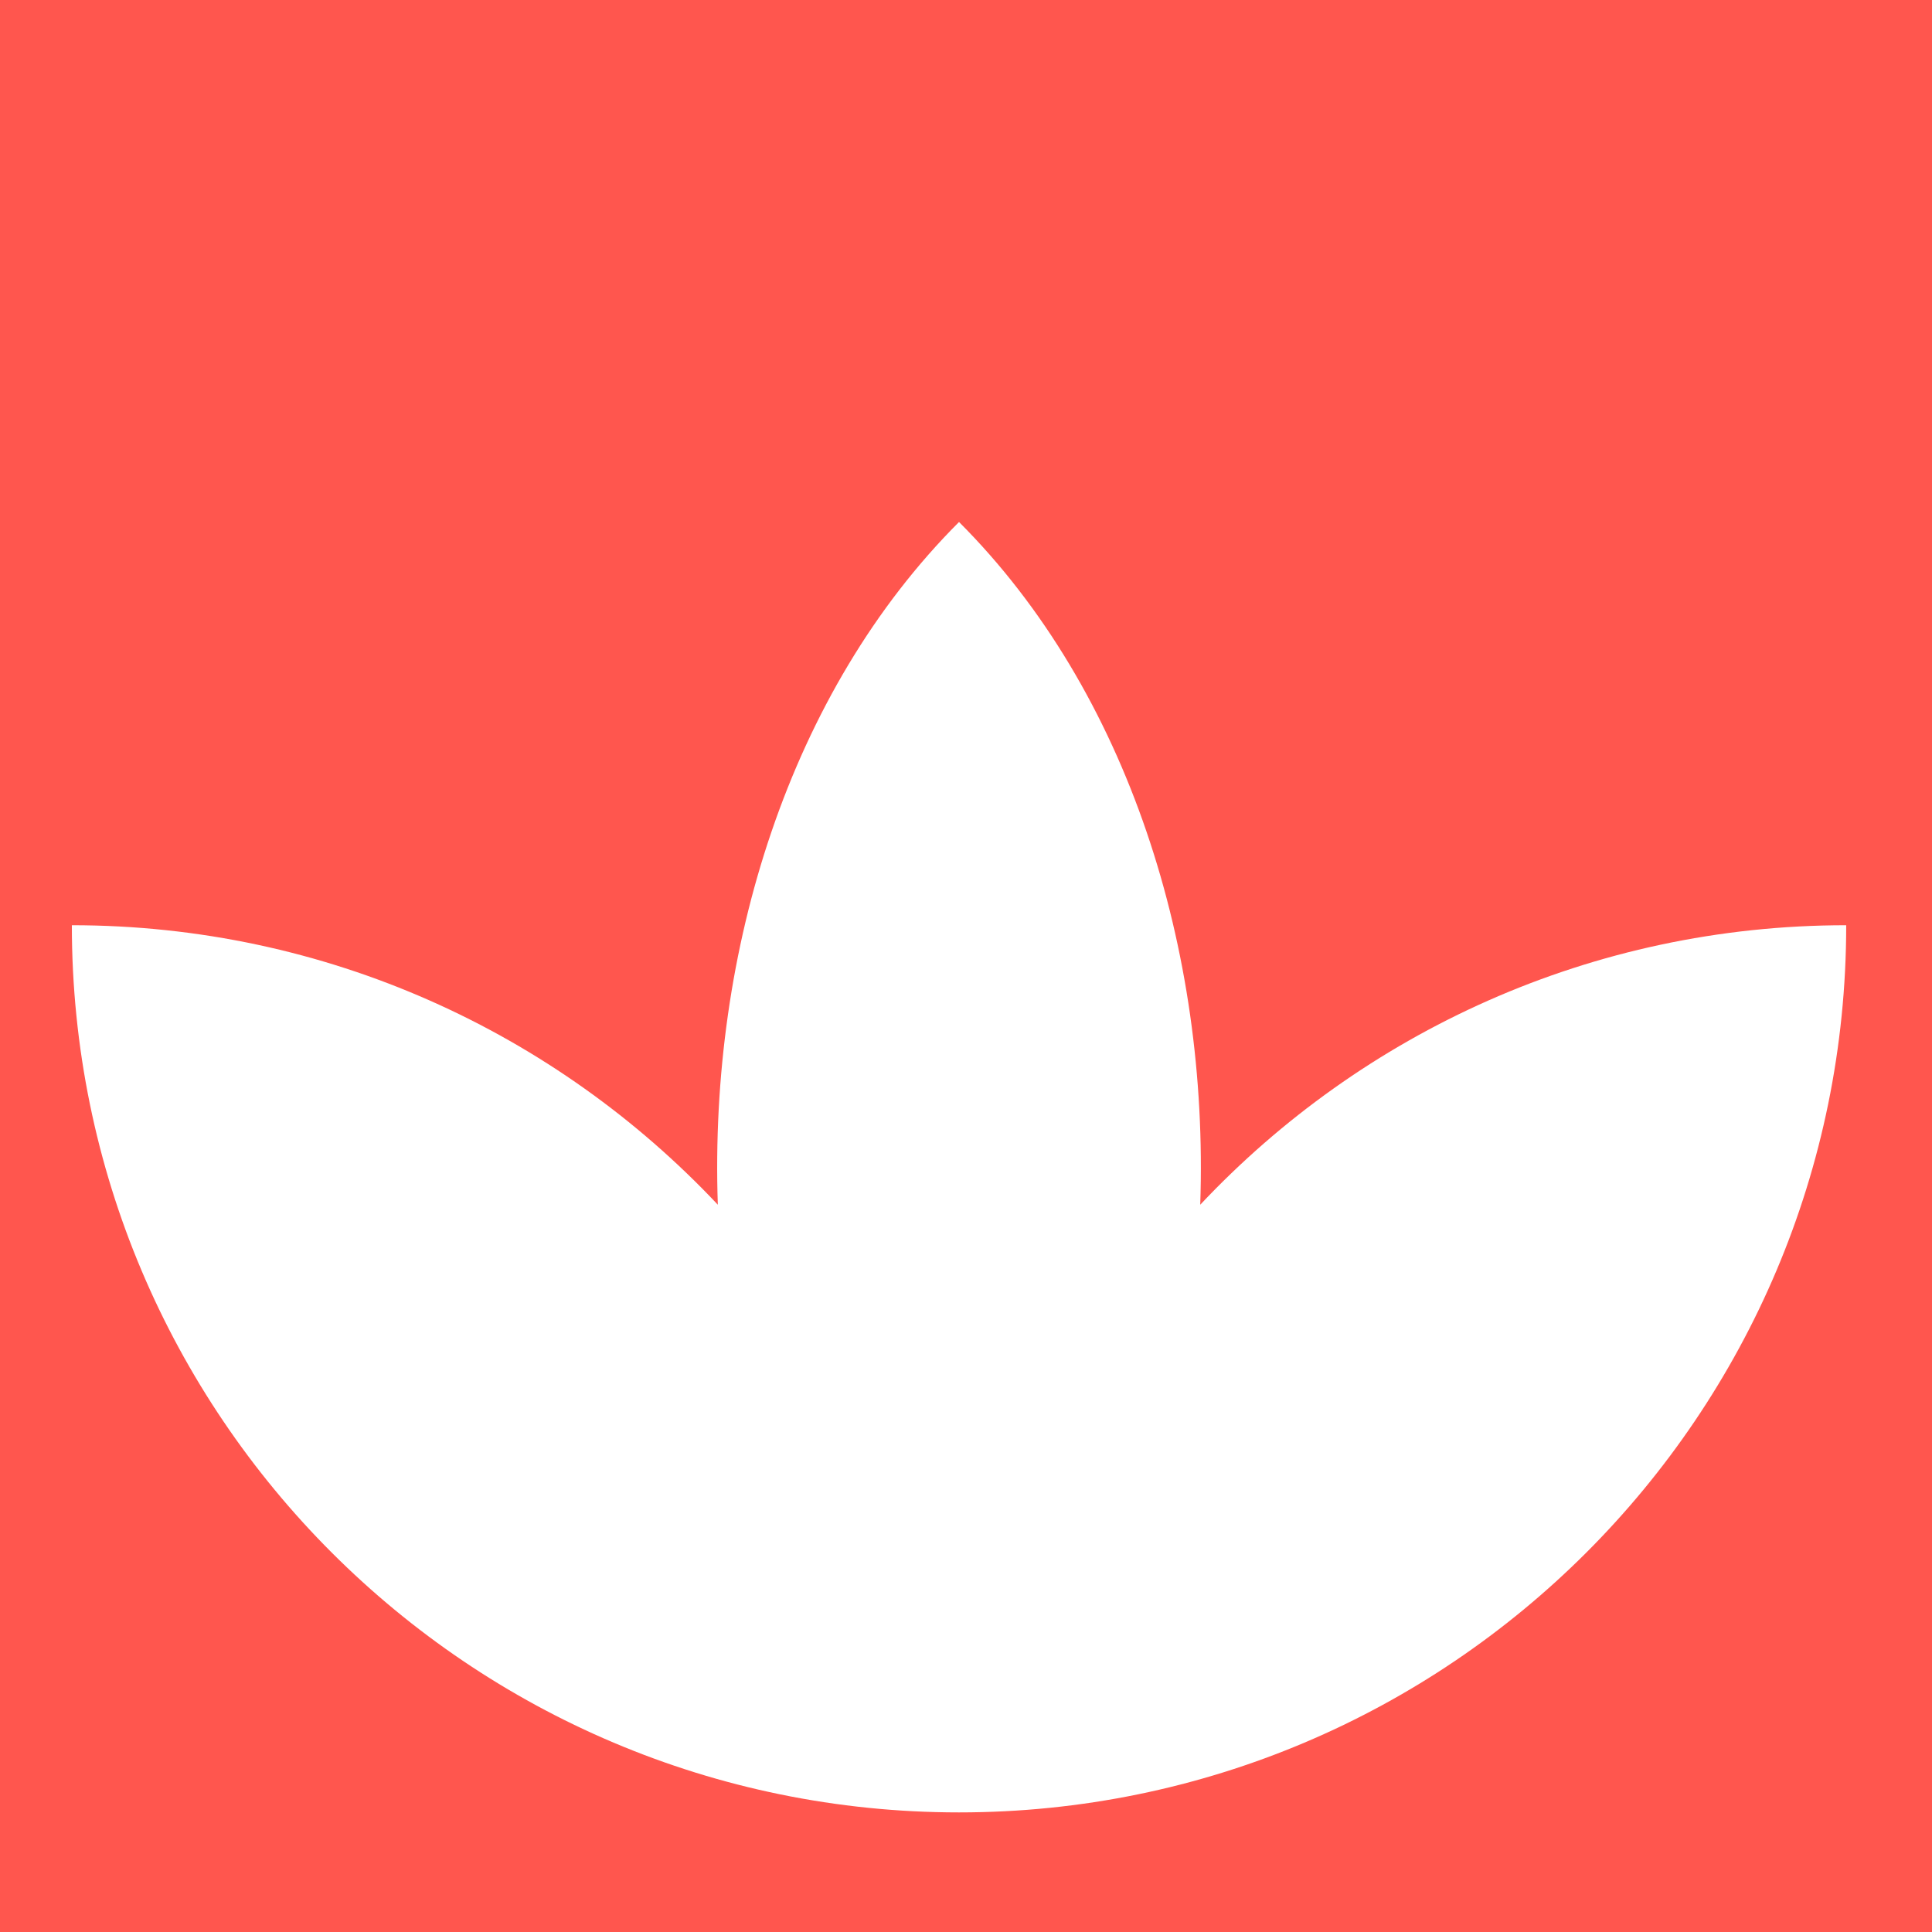 <svg xmlns="http://www.w3.org/2000/svg" id="Capa_2" data-name="Capa 2" viewBox="0 0 163.48 163.48"><defs><style>      .cls-1 {        fill: #ff564e;      }      .cls-2 {        fill: #fff;      }    </style></defs><g id="Capa_1-2" data-name="Capa 1"><g><rect class="cls-1" width="163.48" height="163.48"></rect><path class="cls-2" d="M156.22,78.29c0,41.46-33.61,75.07-75.07,75.07h0c-41.46,0-75.07-33.61-75.07-75.07,21.55,0,40.97,9.1,54.66,23.65-.74-21.51,6.05-43.41,20.41-57.77,14.35,14.35,21.15,36.26,20.41,57.77,13.69-14.55,33.11-23.65,54.66-23.65h0Z"></path></g></g></svg>